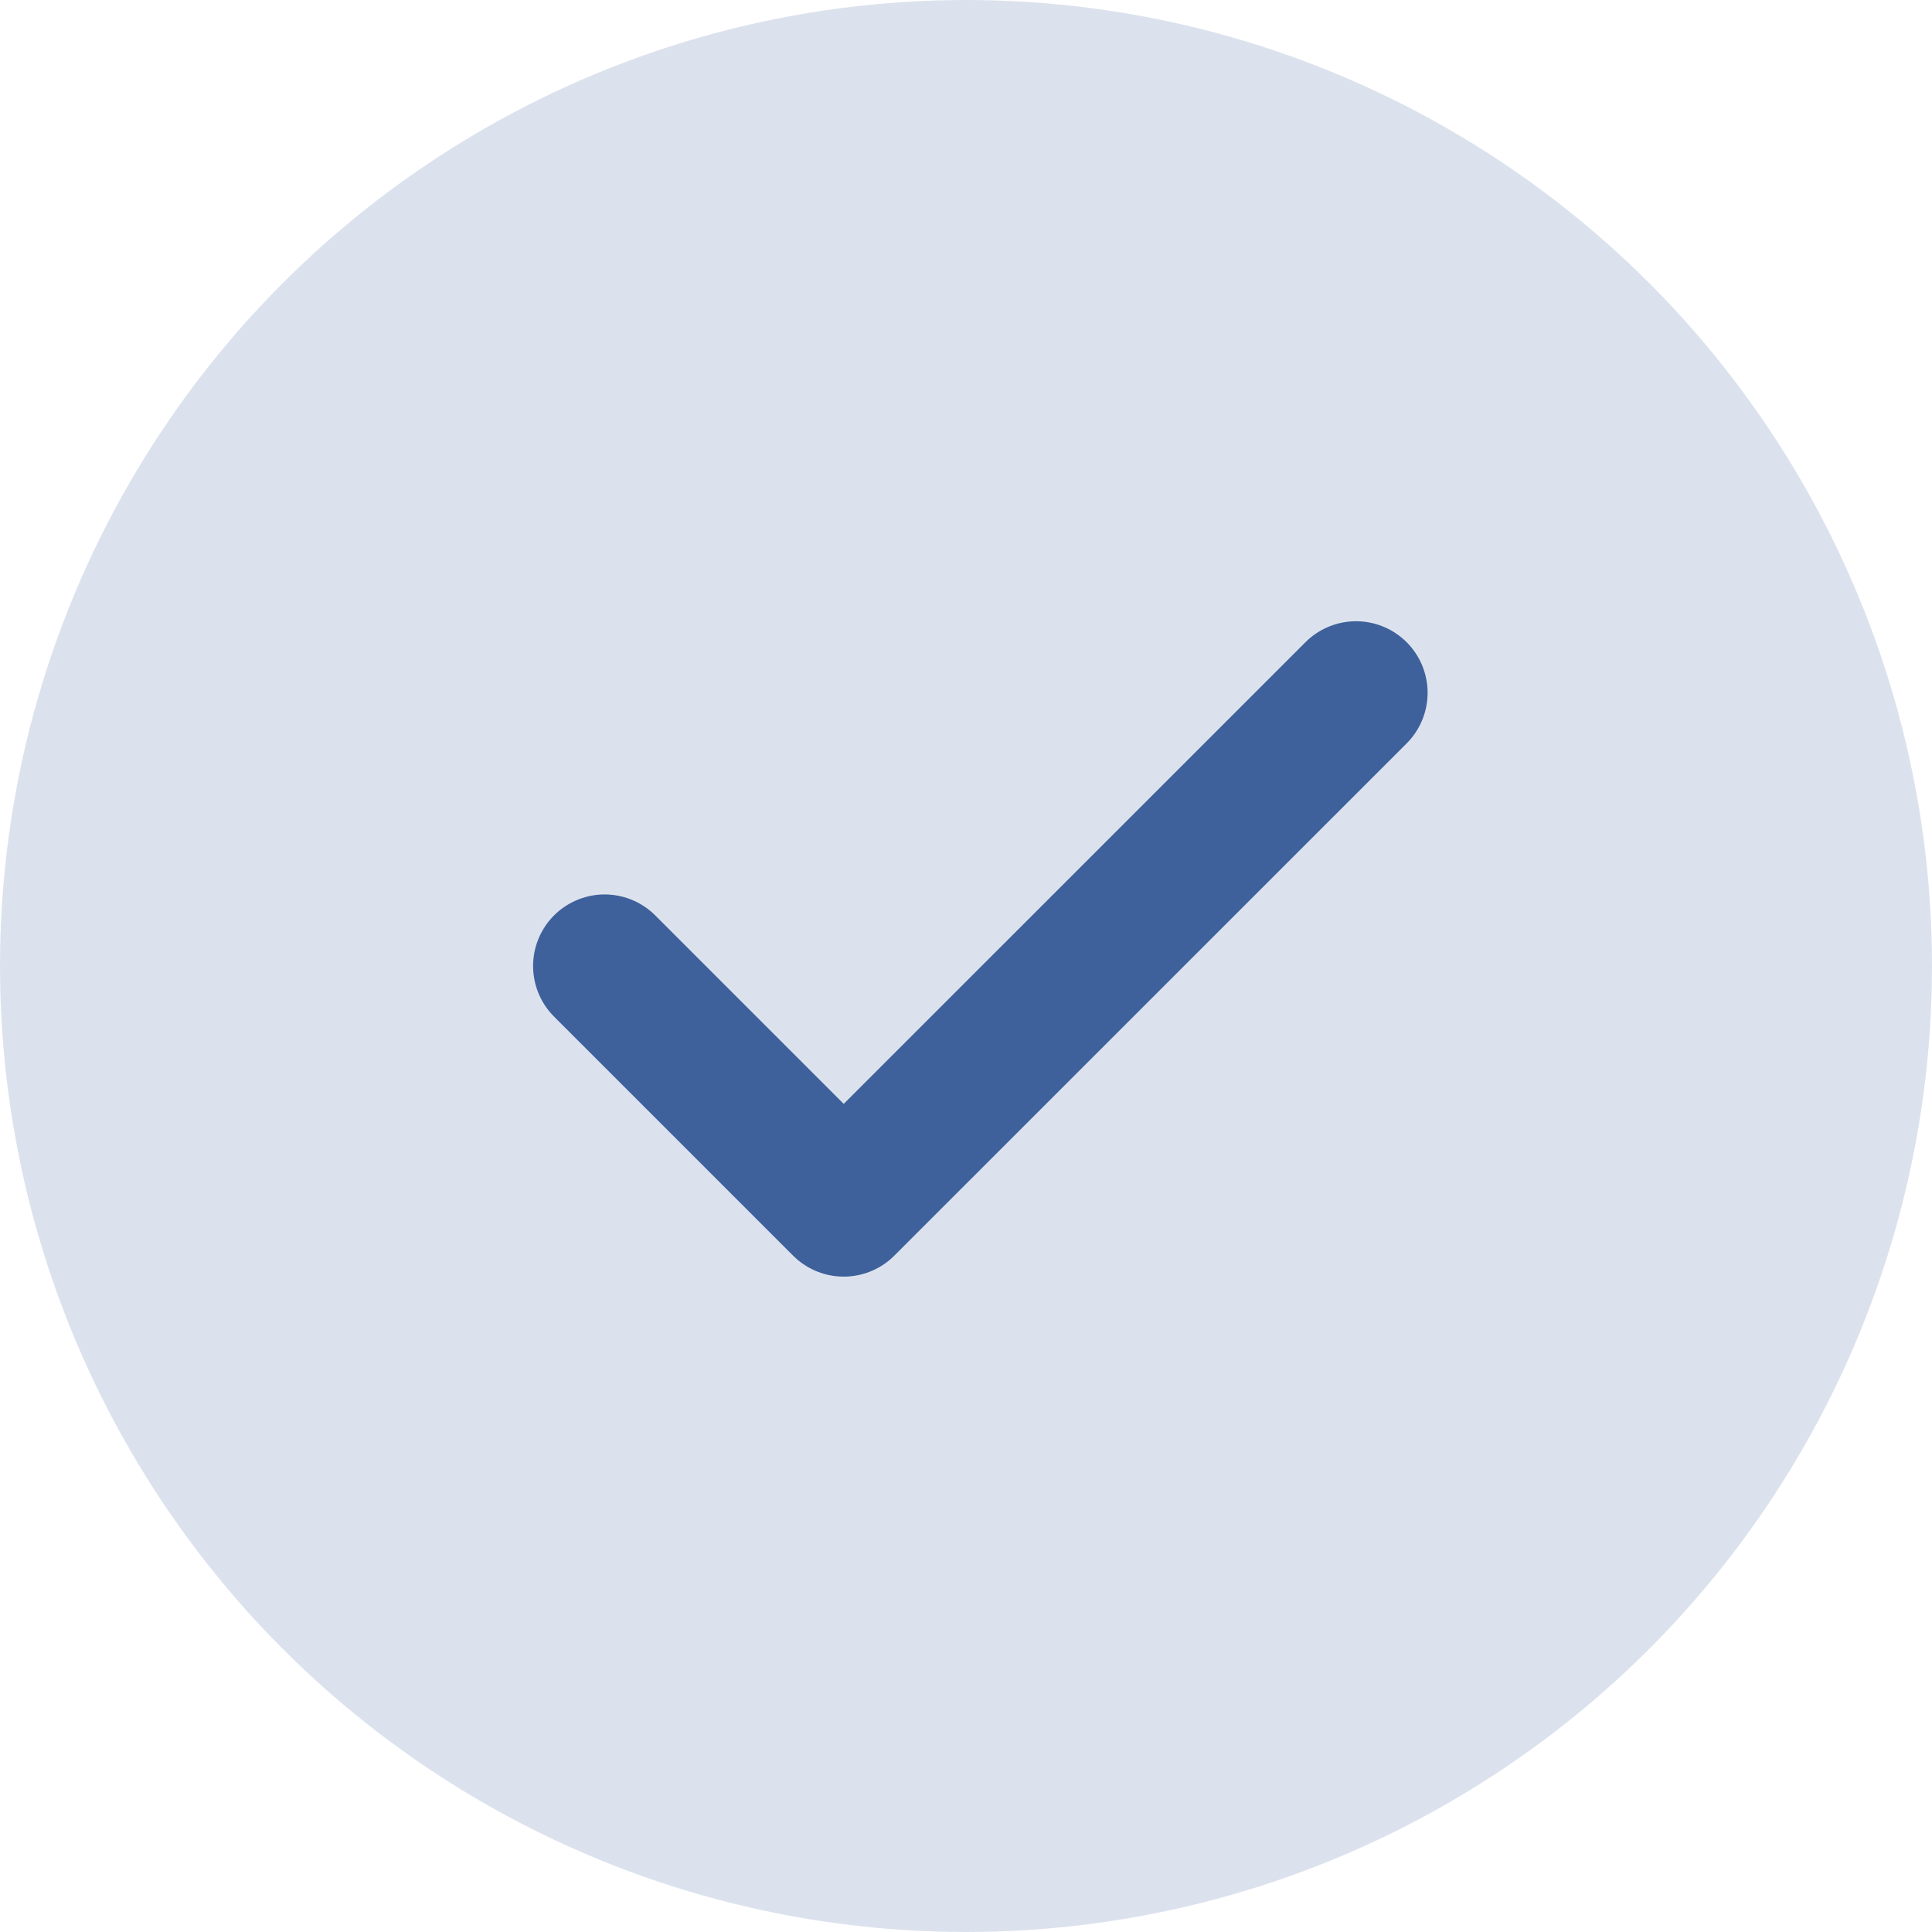 <?xml version="1.0" encoding="UTF-8"?> <svg xmlns="http://www.w3.org/2000/svg" width="27" height="27" viewBox="0 0 27 27" fill="none"><circle cx="13.5" cy="13.5" r="13.5" fill="#DCE2ED"></circle><path d="M8.45 13.5L11.791 16.841L18.951 9.682" stroke="#3E619B" stroke-width="2" stroke-linecap="round" stroke-linejoin="round"></path></svg> 